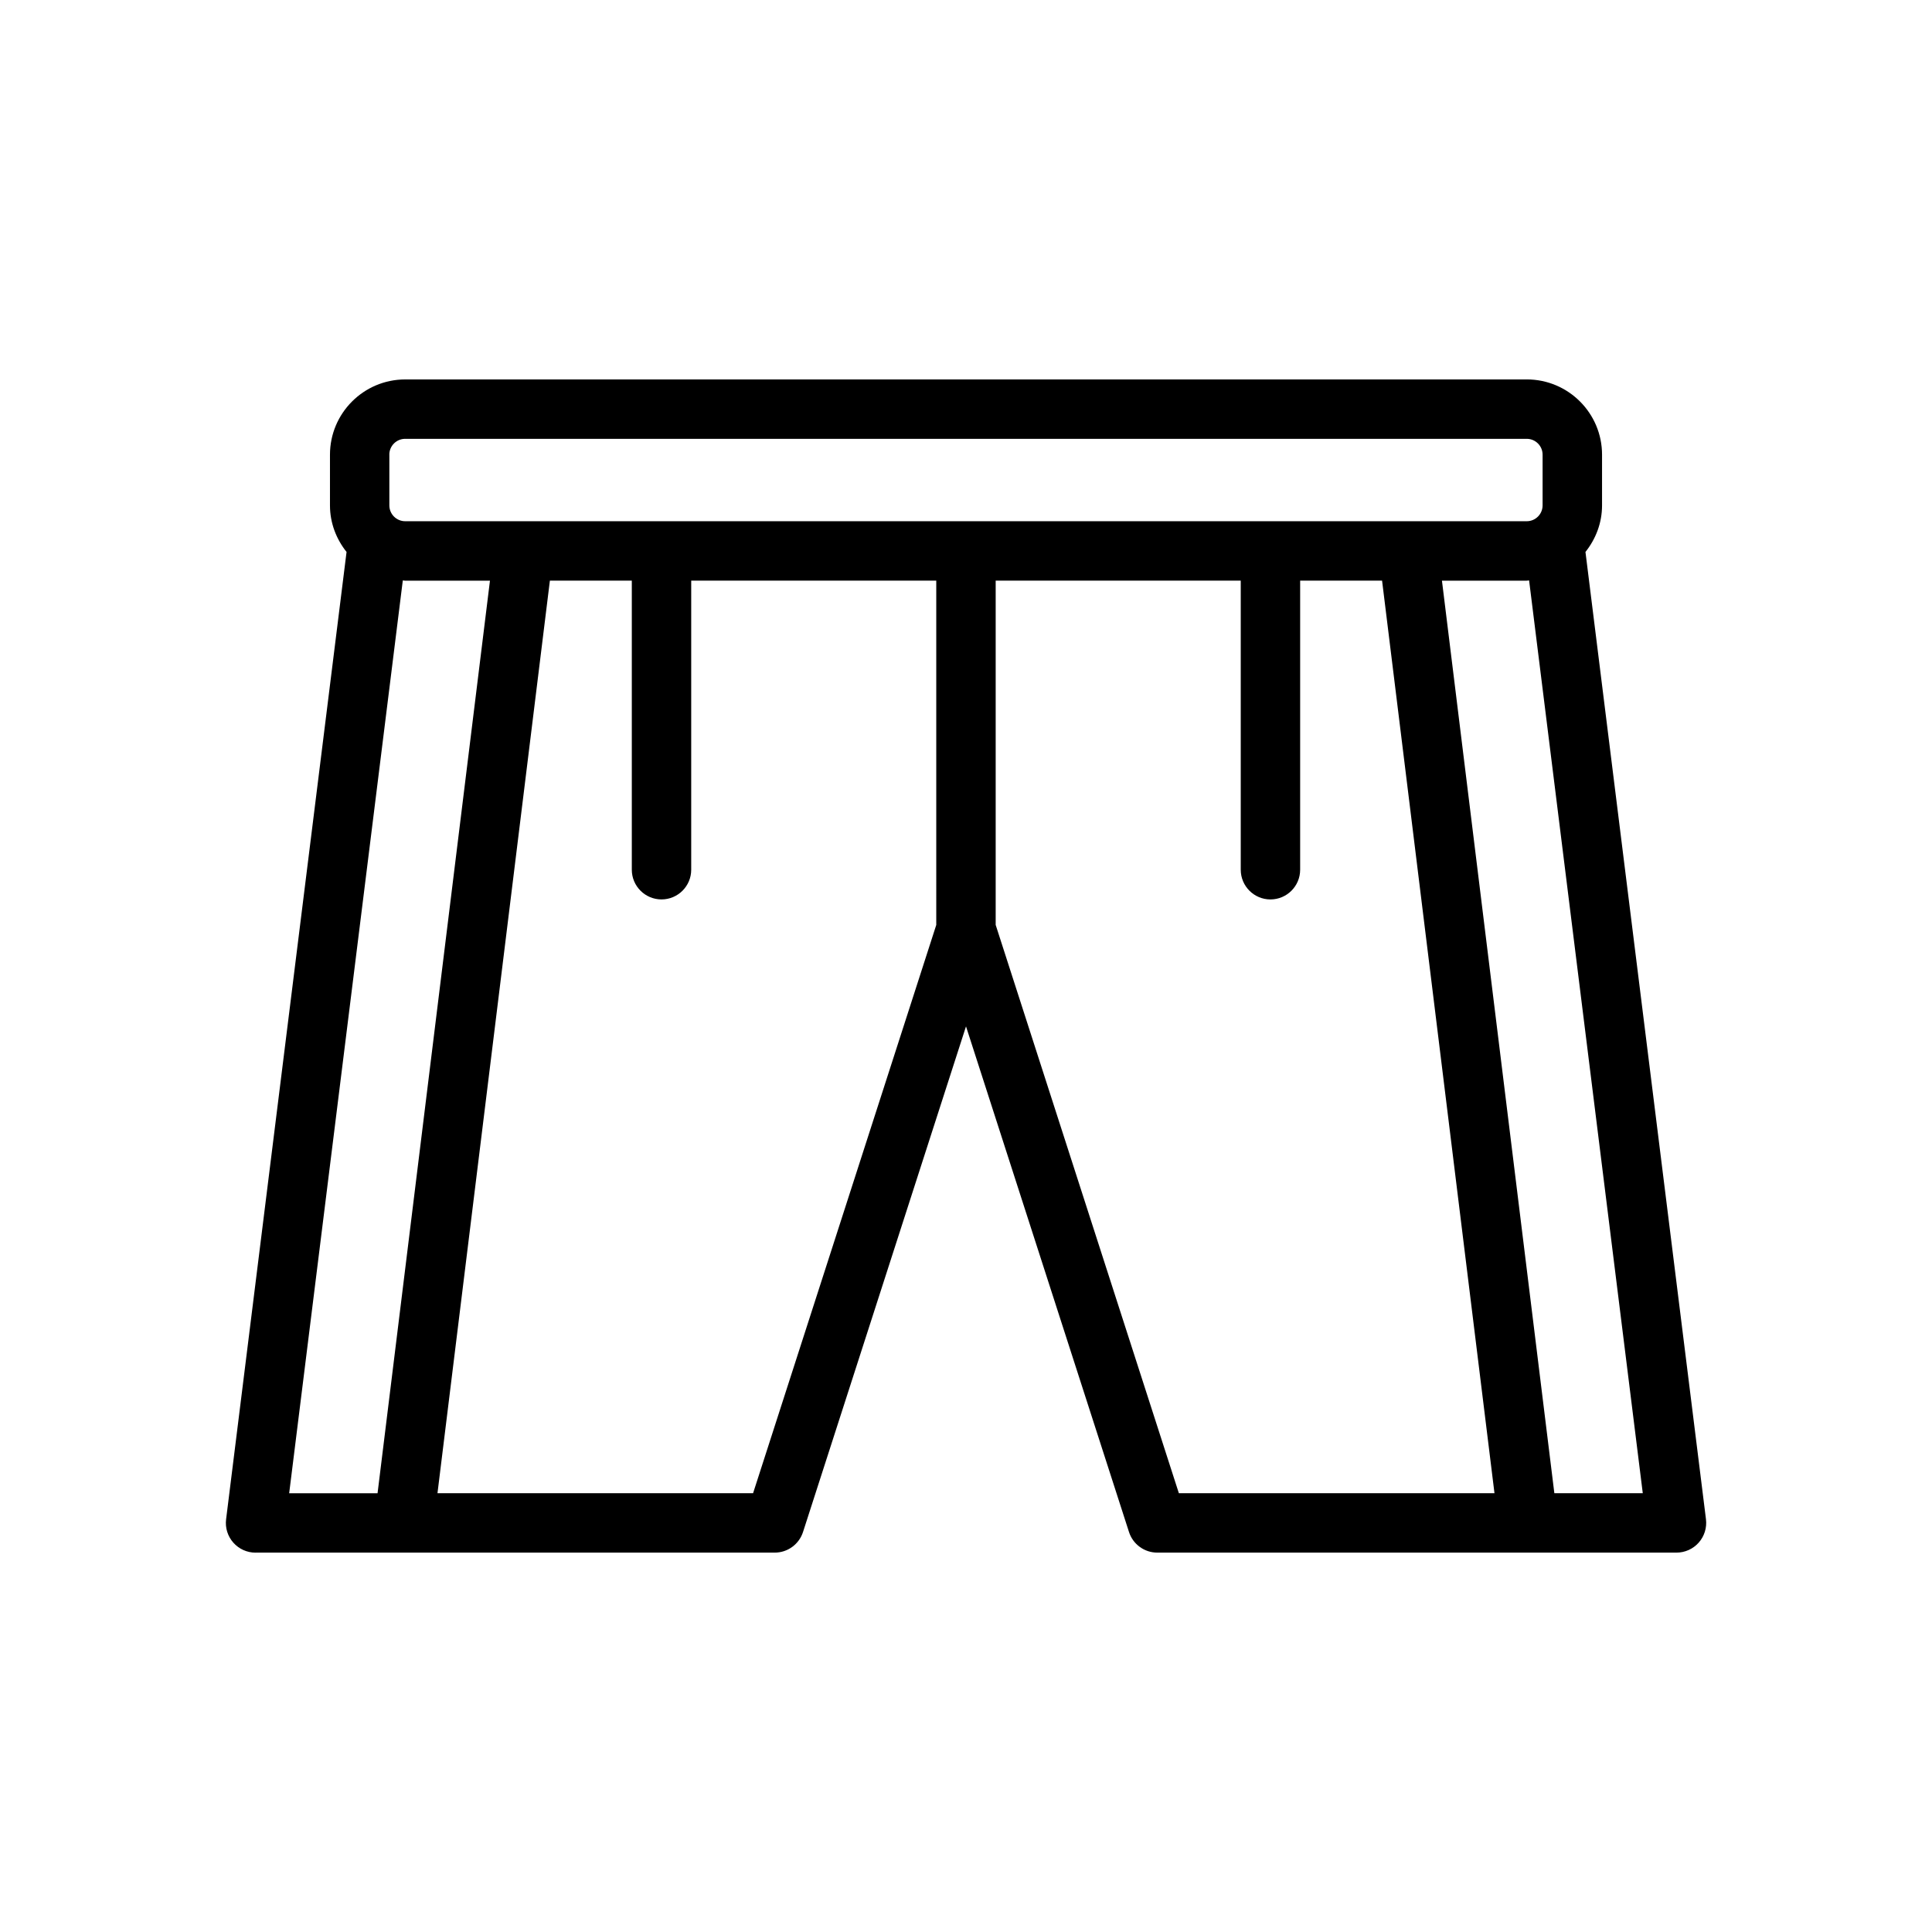 <?xml version="1.0" encoding="UTF-8"?>
<!-- Uploaded to: ICON Repo, www.iconrepo.com, Generator: ICON Repo Mixer Tools -->
<svg fill="#000000" width="800px" height="800px" version="1.1" viewBox="144 144 512 512" xmlns="http://www.w3.org/2000/svg">
 <path d="m211.72 555.46h137.59c3.418 0 6.438-2.203 7.496-5.457l43.195-134 43.195 134c1.047 3.25 4.078 5.457 7.496 5.457h137.59c2.258 0 4.41-0.969 5.902-2.66 1.496-1.691 2.188-3.945 1.914-6.188l-31.934-256.34c2.707-3.41 4.394-7.652 4.394-12.336v-13.445c0-10.996-8.941-19.941-19.941-19.941l-297.23 0.004c-10.996 0-19.941 8.941-19.941 19.941v13.445c0 4.676 1.684 8.926 4.394 12.336l-31.922 256.35c-0.285 2.242 0.418 4.496 1.914 6.188 1.496 1.695 3.644 2.656 5.894 2.656zm180.4-166.34-48.547 150.6-83.637-0.004 29.789-241.84h21.711v76.609c0 4.344 3.527 7.871 7.871 7.871s7.871-3.527 7.871-7.871v-76.609h64.941zm64.293 150.6-48.547-150.61v-91.23h64.945v76.609c0 4.344 3.527 7.871 7.871 7.871s7.871-3.527 7.871-7.871v-76.609h21.711l29.789 241.84zm122.94 0h-23.434l-29.789-241.84h22.477c0.211 0 0.41-0.055 0.621-0.062zm-332.18-275.23c0-2.312 1.883-4.195 4.195-4.195h297.24c2.312 0 4.195 1.883 4.195 4.195v13.445c0 2.312-1.883 4.195-4.195 4.195h-297.23c-2.312 0-4.195-1.883-4.195-4.195v-13.445zm3.574 33.332c0.211 0.008 0.41 0.062 0.621 0.062h22.477l-29.789 241.84h-23.422z"/>
</svg>